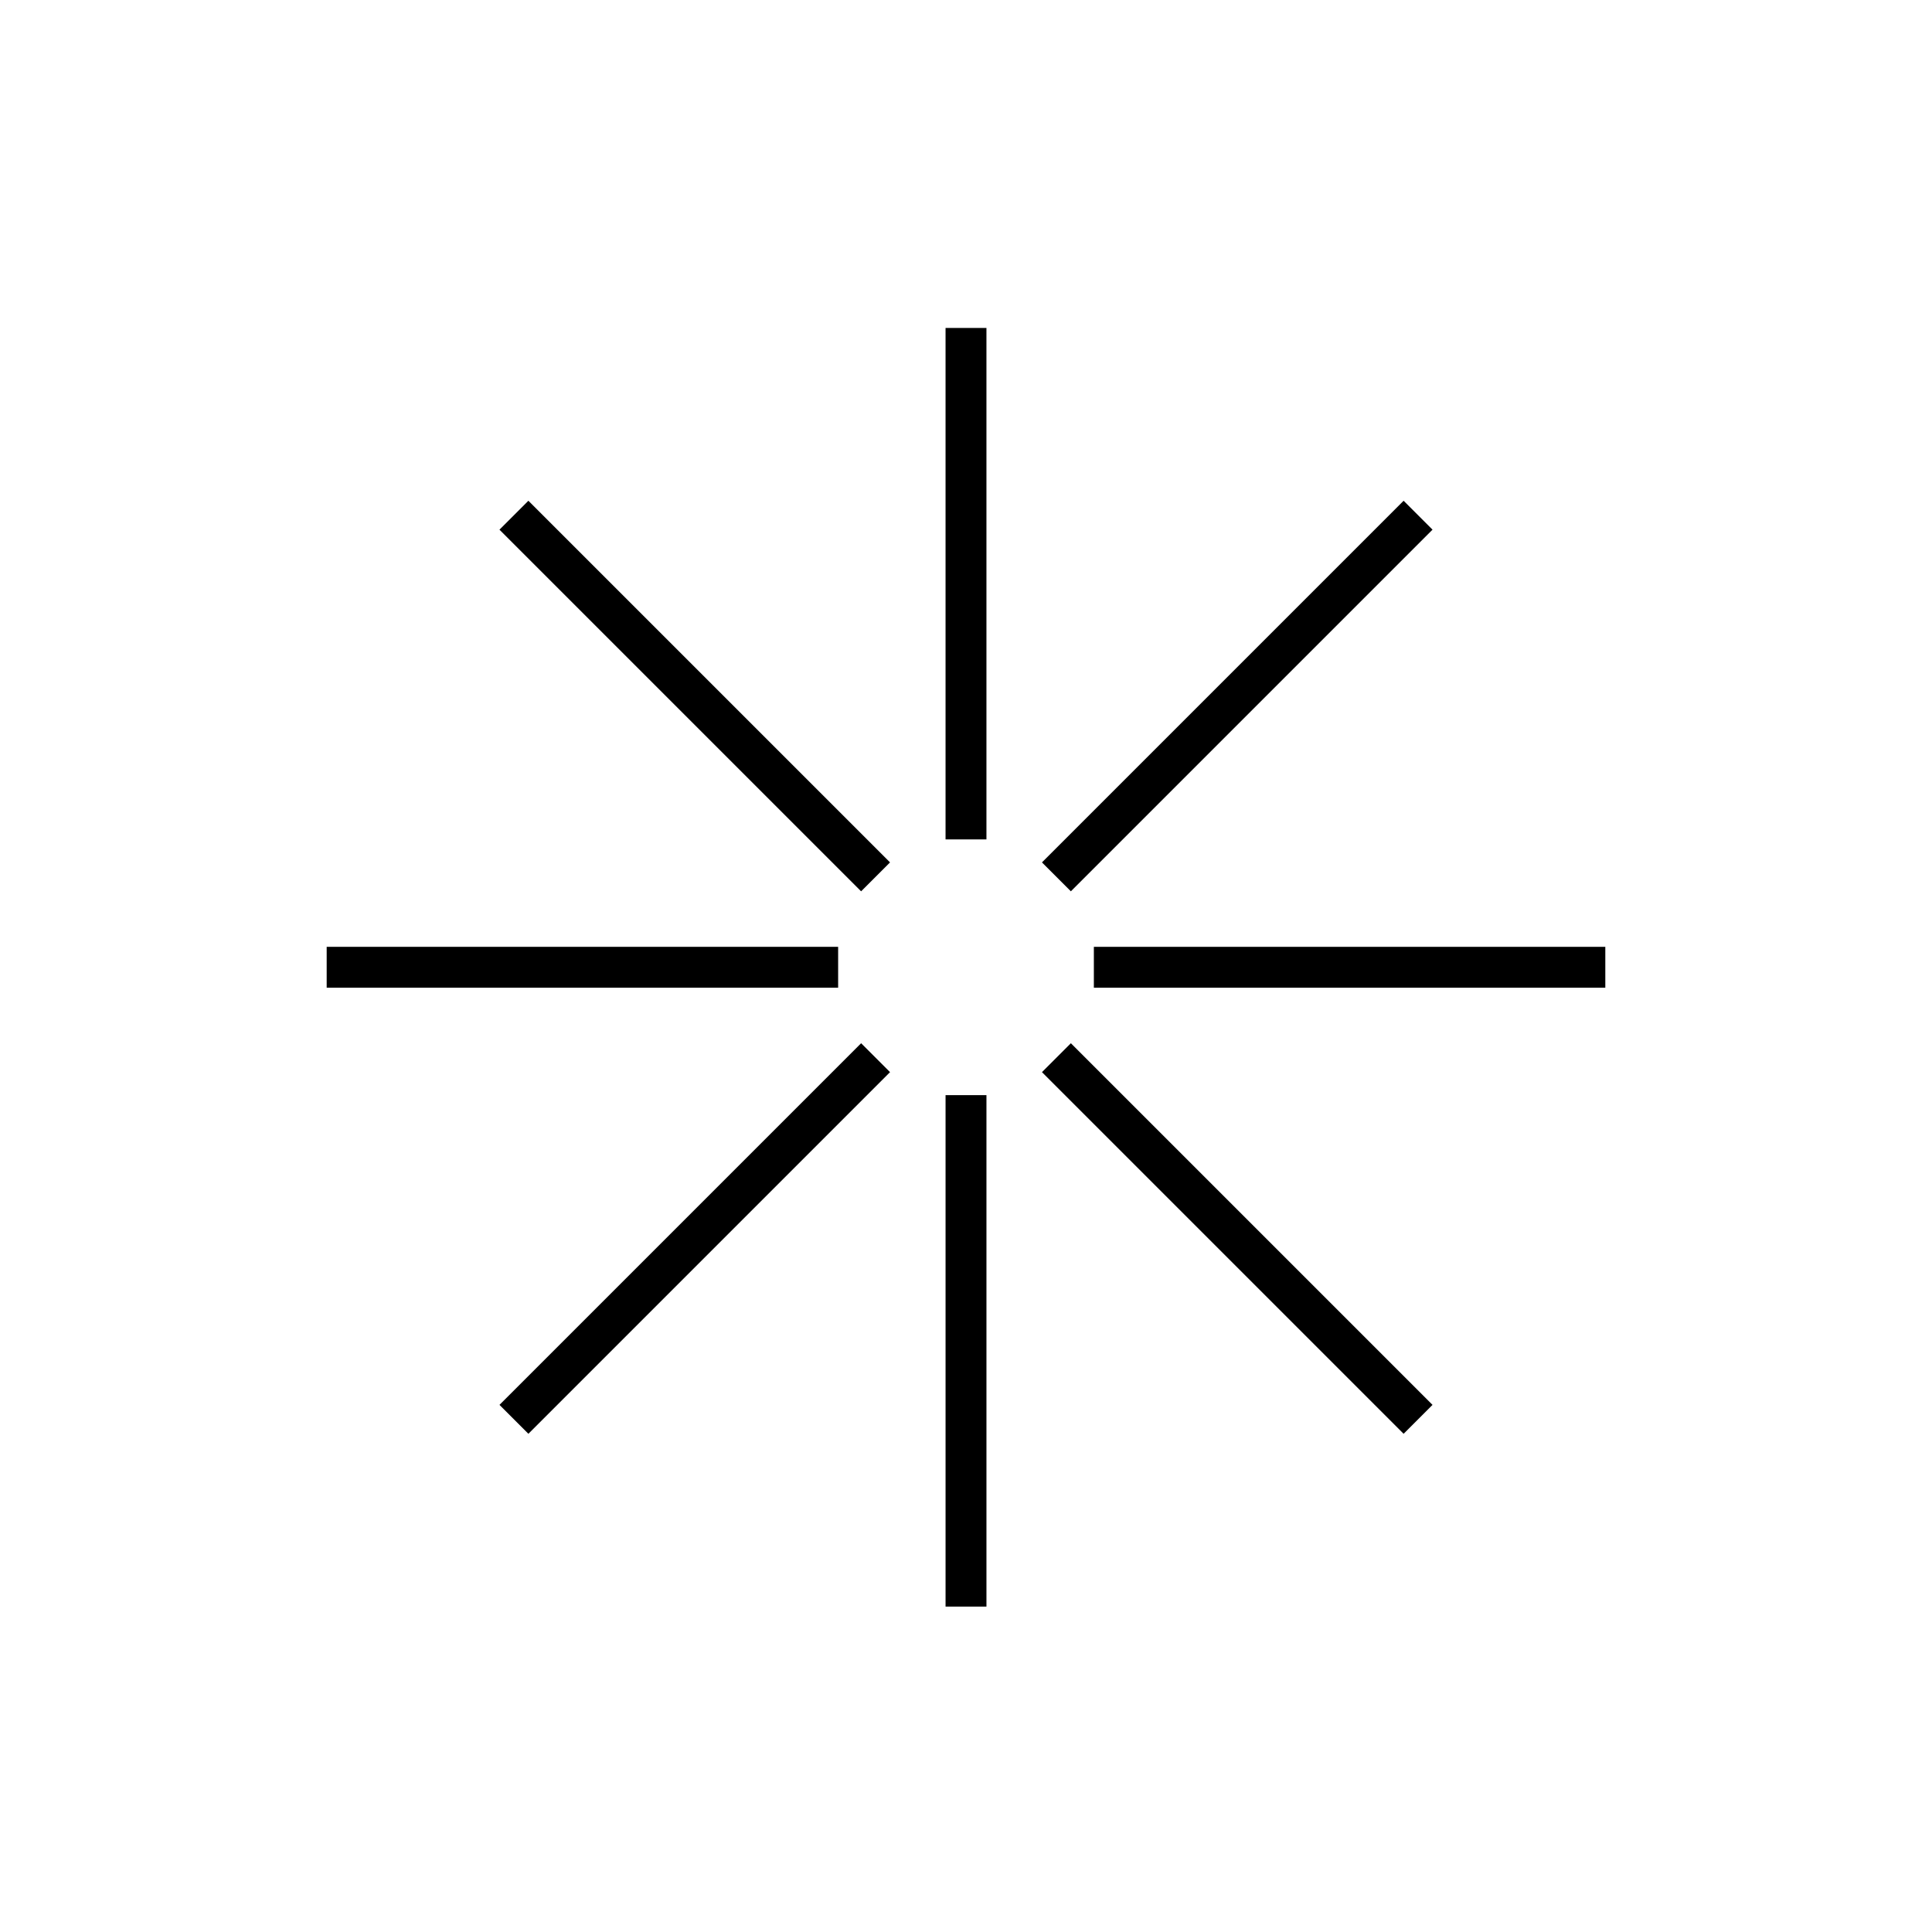 <svg viewBox="0 0 283.465 283.465" xmlns="http://www.w3.org/2000/svg" id="katman_1"><defs><style>.cls-1{fill:none;stroke:#000;stroke-miterlimit:10;stroke-width:6px;}</style></defs><g id="_Radyal_Tekrar_"><line y2="235.721" x2="141.733" y1="160.68" x1="141.733" class="cls-1"></line></g><g id="_Radyal_Tekrar_-2"><line y2="208.247" x2="75.405" y1="155.185" x1="128.467" class="cls-1"></line></g><g id="_Radyal_Tekrar_-3"><line y2="141.919" x2="47.931" y1="141.919" x1="122.972" class="cls-1"></line></g><g id="_Radyal_Tekrar_-4"><line y2="75.592" x2="75.404" y1="128.654" x1="128.466" class="cls-1"></line></g><g id="_Radyal_Tekrar_-5"><line y2="48.118" x2="141.732" y1="123.159" x1="141.732" class="cls-1"></line></g><g id="_Radyal_Tekrar_-6"><line y2="75.592" x2="208.06" y1="128.654" x1="154.998" class="cls-1"></line></g><g id="_Radyal_Tekrar_-7"><line y2="141.92" x2="235.533" y1="141.92" x1="160.492" class="cls-1"></line></g><g id="_Radyal_Tekrar_-8"><line y2="208.247" x2="208.061" y1="155.185" x1="154.999" class="cls-1"></line></g></svg>